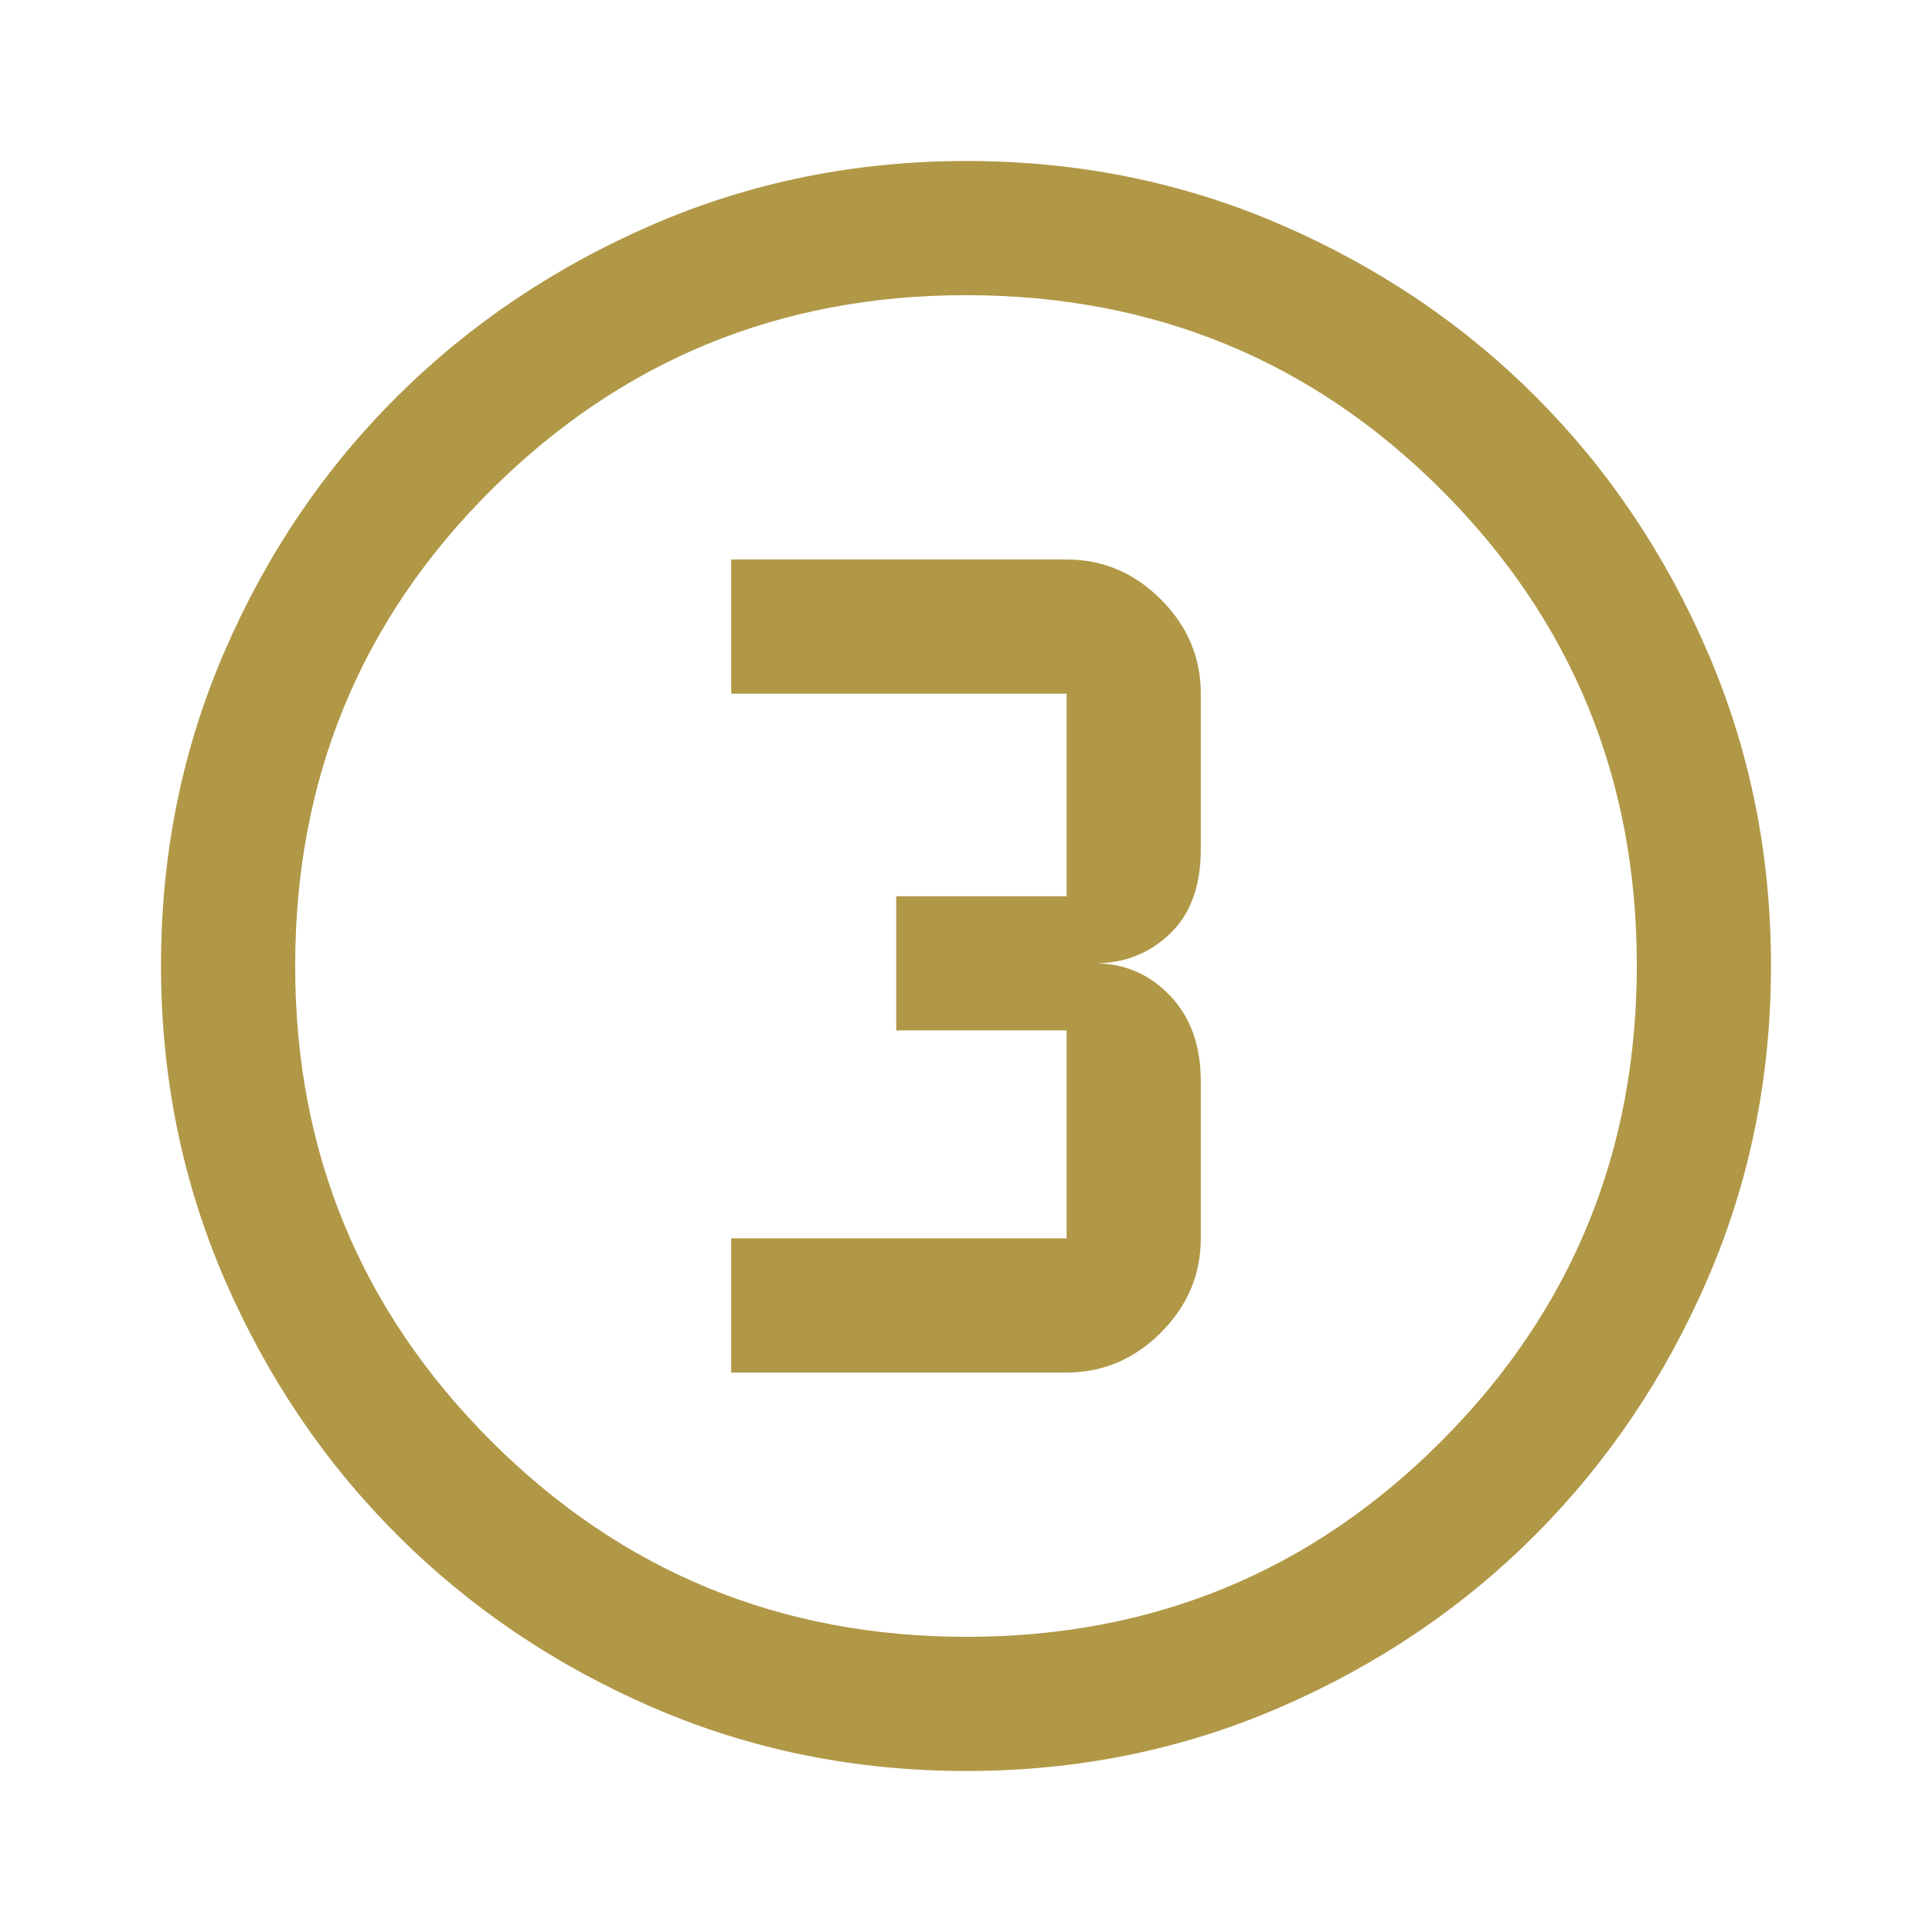 <svg fill="#B19847" width="40px" viewBox="0 -960 960 960" height="40px" xmlns="http://www.w3.org/2000/svg"><path d="M480.18-80q-82.83 0-155.67-31.5-72.84-31.5-127.18-85.83Q143-251.67 111.5-324.56T80-480.33q0-82.88 31.5-155.78Q143-709 197.33-763q54.34-54 127.23-85.5T480.33-880q82.88 0 155.78 31.5Q709-817 763-763t85.5 127Q880-563 880-480.18q0 82.83-31.5 155.67Q817-251.67 763-197.46q-54 54.21-127 85.84Q563-80 480.18-80Zm.15-66.67q139 0 236-97.33t97-236.33q0-139-96.87-236-96.88-97-236.46-97-138.67 0-236 96.87-97.33 96.88-97.33 236.46 0 138.67 97.33 236 97.33 97.33 236.33 97.33ZM480-480ZM363.33-278H530q27 0 46.83-19.83 19.84-19.84 19.84-46.84v-78q0-26.66-15.34-42.66-15.33-16-37.33-16 22 0 37.33-14.67 15.34-14.67 15.34-42v-77.33q0-27-19.84-46.84Q557-682 530-682H363.33v66.67H530v100.66h-84.67V-448H530v103.33H363.33V-278Z"></path></svg>
